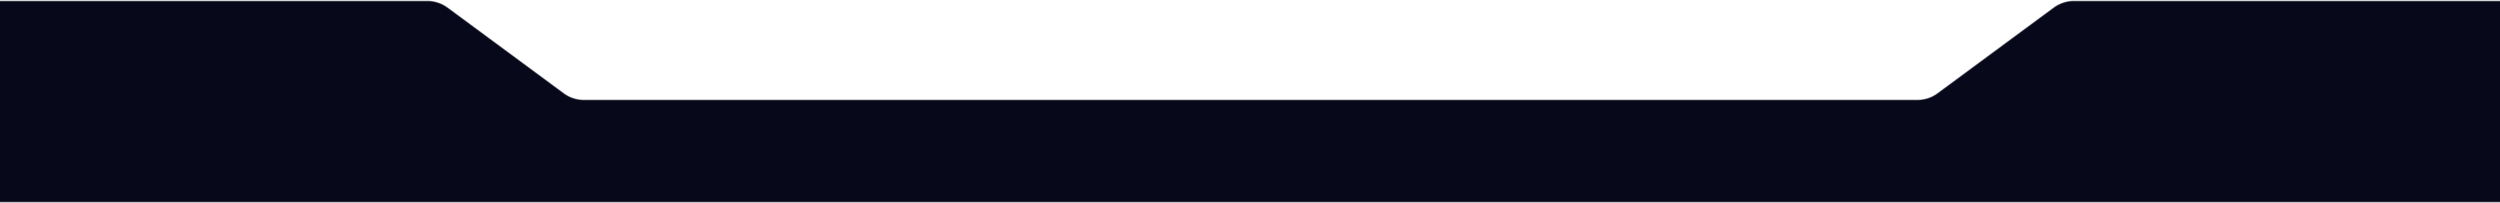 <svg xmlns="http://www.w3.org/2000/svg" width="1920" height="156" viewBox="0 0 1920 156" fill="none"><g clip-path="url(#clip0_2153_2)"><path fill-rule="evenodd" clip-rule="evenodd" d="M-42 1H328.146C333.7 1 339.108 2.779 343.578 6.075L432.865 71.925C437.335 75.221 442.743 77 448.297 77H1472.7C1478.26 77 1483.66 75.221 1488.13 71.925L1577.42 6.075C1581.89 2.779 1587.3 1 1592.85 1H1963C1977.36 1 1989 12.641 1989 27V103V129C1989 143.359 1977.36 155 1963 155H-42C-56.359 155 -68 143.359 -68 129V103V27C-68 12.641 -56.359 1 -42 1Z" fill="#07091B"></path><path d="M328.146 0.5H-42V1.5H328.146V0.5ZM343.875 5.673C339.319 2.313 333.807 0.5 328.146 0.5V1.5C333.593 1.5 338.898 3.244 343.282 6.478L343.875 5.673ZM433.162 71.522L343.875 5.673L343.282 6.478L432.568 72.327L433.162 71.522ZM448.297 76.5C442.85 76.5 437.546 74.756 433.162 71.522L432.568 72.327C437.124 75.687 442.637 77.5 448.297 77.5V76.5ZM448.297 77.5H1472.7V76.5H448.297V77.5ZM1472.7 77.5C1478.36 77.5 1483.88 75.687 1488.43 72.327L1487.84 71.522C1483.45 74.756 1478.15 76.5 1472.7 76.5V77.5ZM1488.43 72.327L1577.72 6.478L1577.12 5.673L1487.84 71.522L1488.43 72.327ZM1577.72 6.478C1582.1 3.244 1587.41 1.5 1592.85 1.5V0.5C1587.19 0.5 1581.68 2.313 1577.12 5.673L1577.72 6.478ZM1592.85 1.5H1963V0.5H1592.85V1.5ZM1963 1.5C1977.08 1.5 1988.5 12.917 1988.5 27H1989.5C1989.5 12.364 1977.64 0.5 1963 0.5V1.5ZM1988.5 27V103H1989.5V27H1988.5ZM1988.5 103V129H1989.5V103H1988.5ZM1963 155.5C1977.64 155.5 1989.5 143.636 1989.5 129H1988.5C1988.5 143.083 1977.08 154.5 1963 154.5V155.5ZM1963 154.5H-42V155.5H1963V154.5ZM-68.5 129C-68.5 143.636 -56.636 155.5 -42 155.5V154.5C-56.083 154.5 -67.5 143.083 -67.5 129H-68.5ZM-67.5 129V103H-68.5V129H-67.5ZM-68.5 27V103H-67.5V27H-68.5ZM-42 0.5C-56.636 0.5 -68.5 12.364 -68.5 27H-67.5C-67.5 12.917 -56.083 1.5 -42 1.5V0.5Z" fill="#07091B" fill-opacity="0.5"></path></g><defs><clipPath id="clip0_2153_2"><rect width="1920" height="156" fill="white"></rect></clipPath></defs></svg>